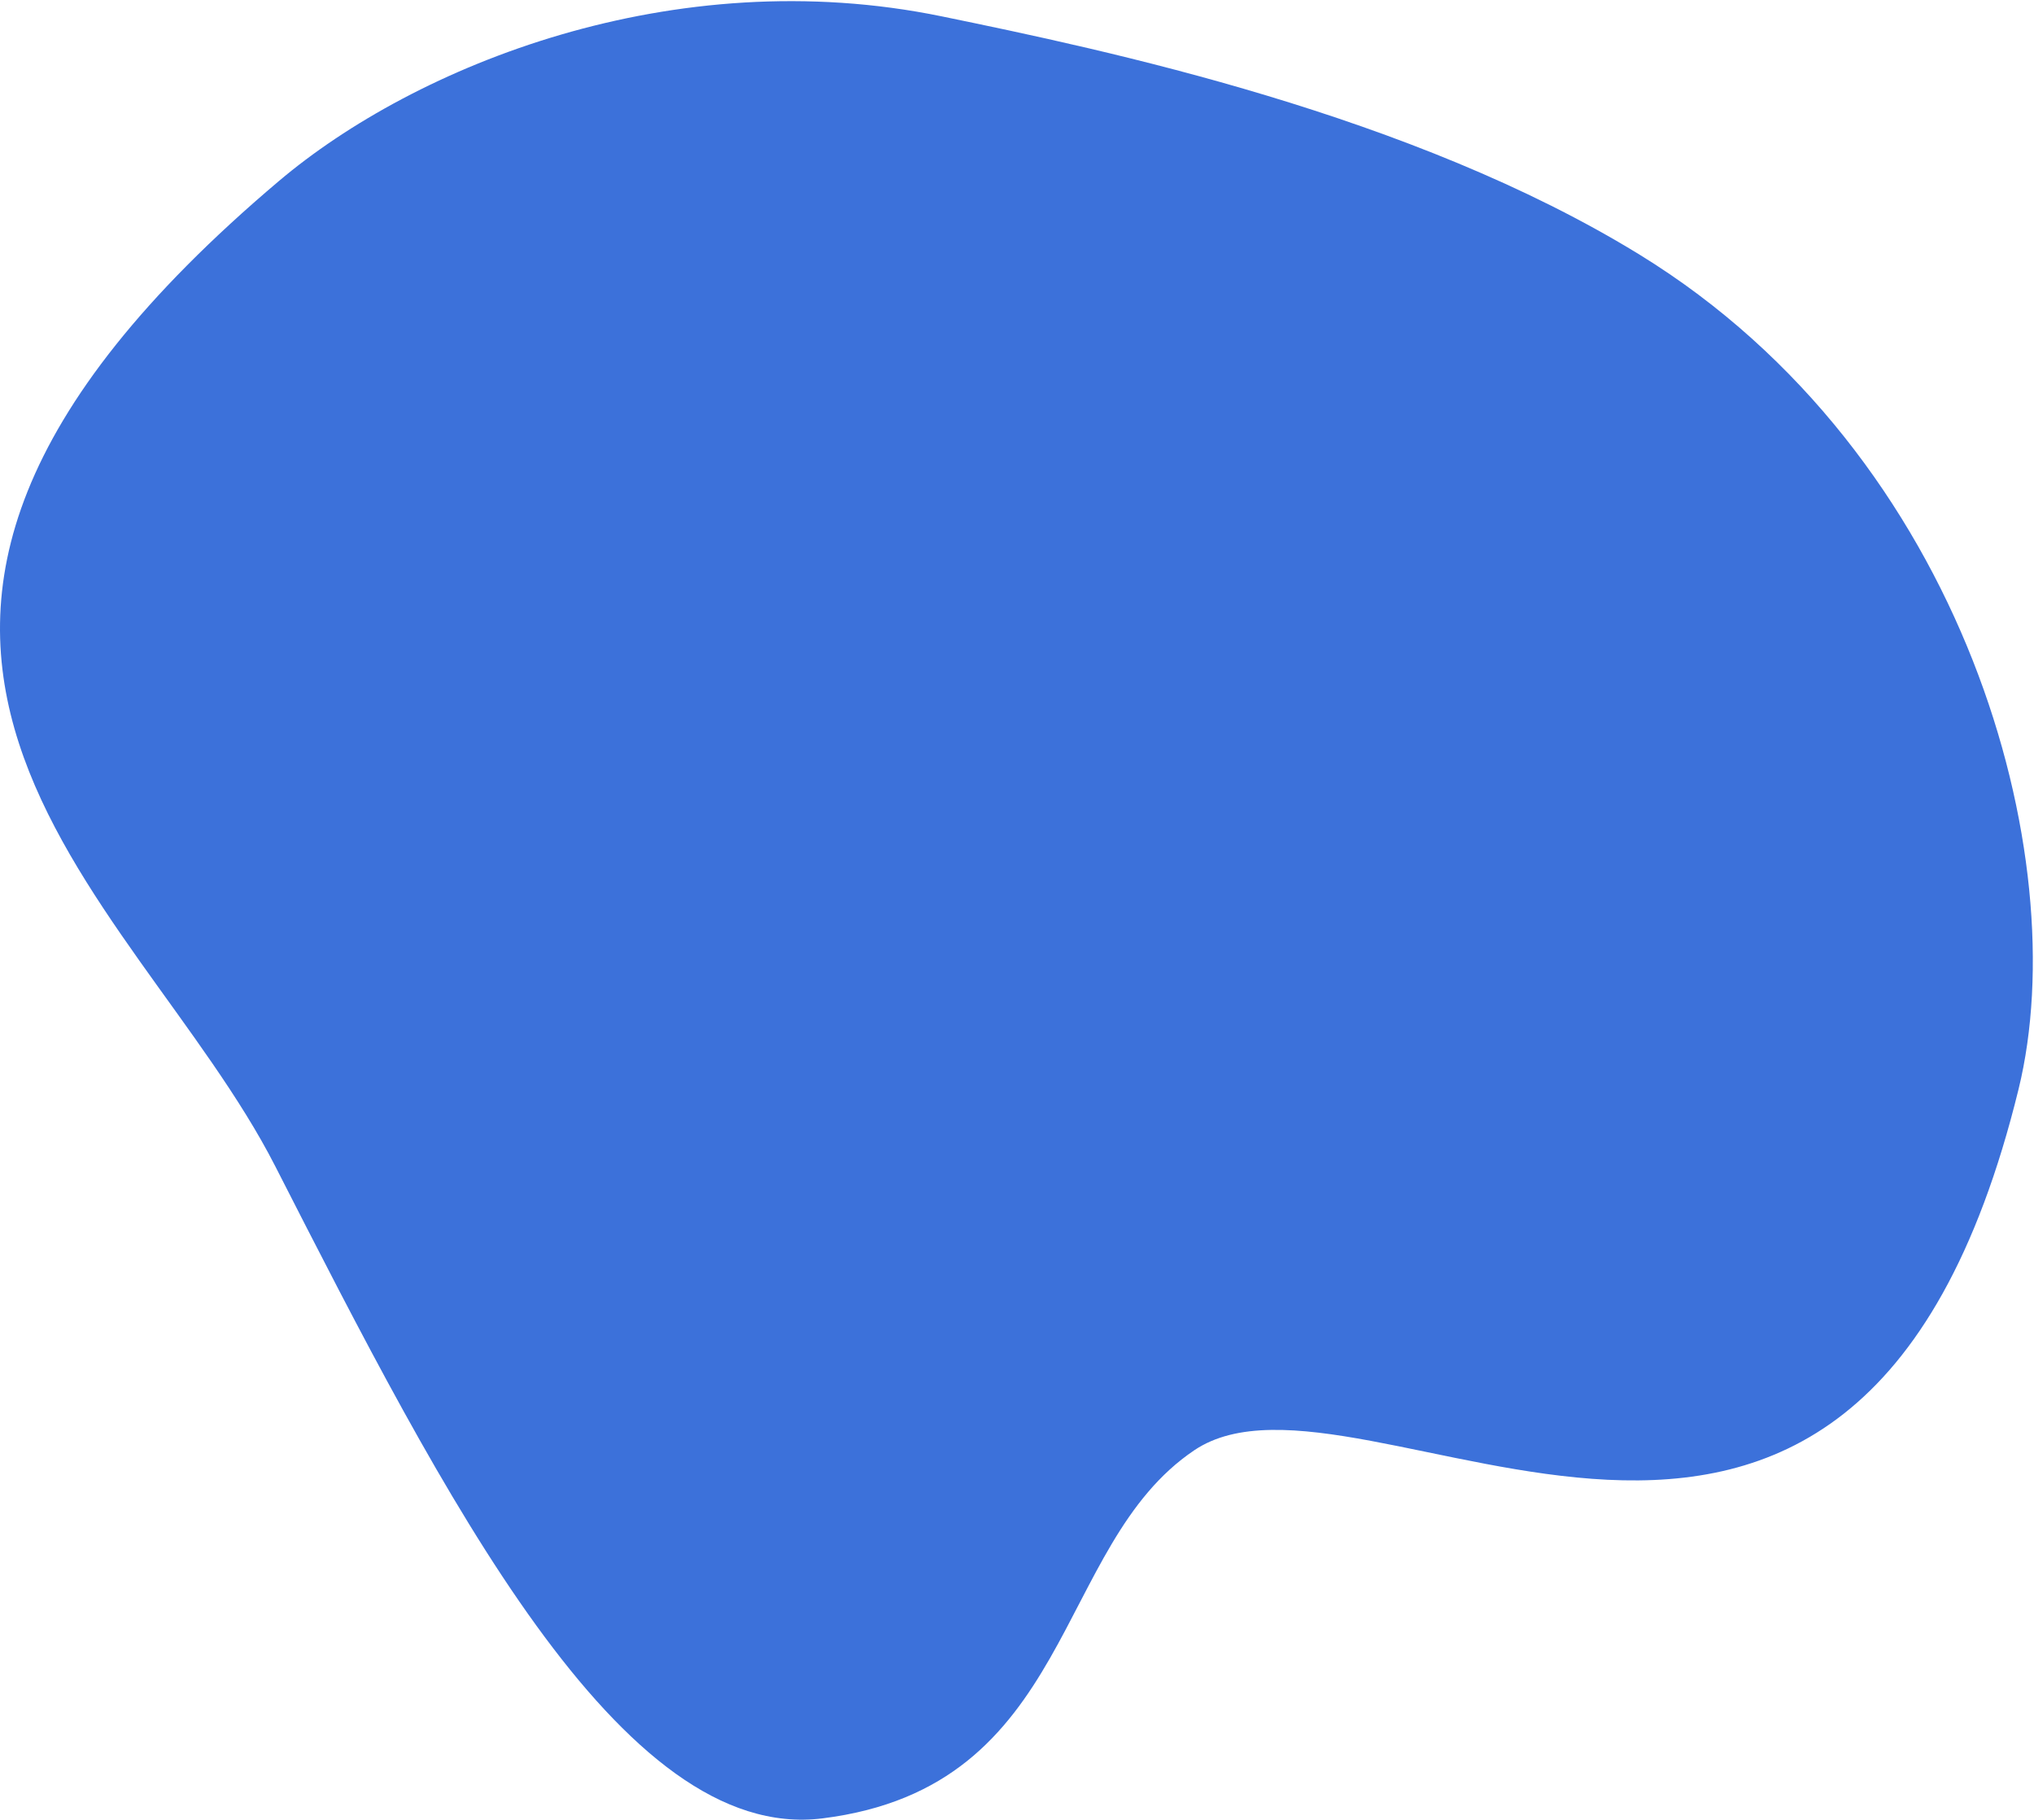 <?xml version="1.0" encoding="UTF-8"?> <svg xmlns="http://www.w3.org/2000/svg" width="560" height="501" viewBox="0 0 560 501" fill="none"> <path d="M76.756 49.87C114.419 18.017 185.399 -10.7 259.276 4.503C304.723 13.856 388.682 31.53 451.454 70.14C541.265 125.353 571.357 236.164 555.751 299.87C510.362 485.199 375.056 368.191 328.808 399.291C289.822 425.508 295.973 491.956 226.442 500.643C170.807 507.593 122.077 411.772 75.79 321.106C36.833 244.783 -73.809 177.216 76.756 49.87Z" fill="#2762D6" fill-opacity="0.9"></path> </svg> 